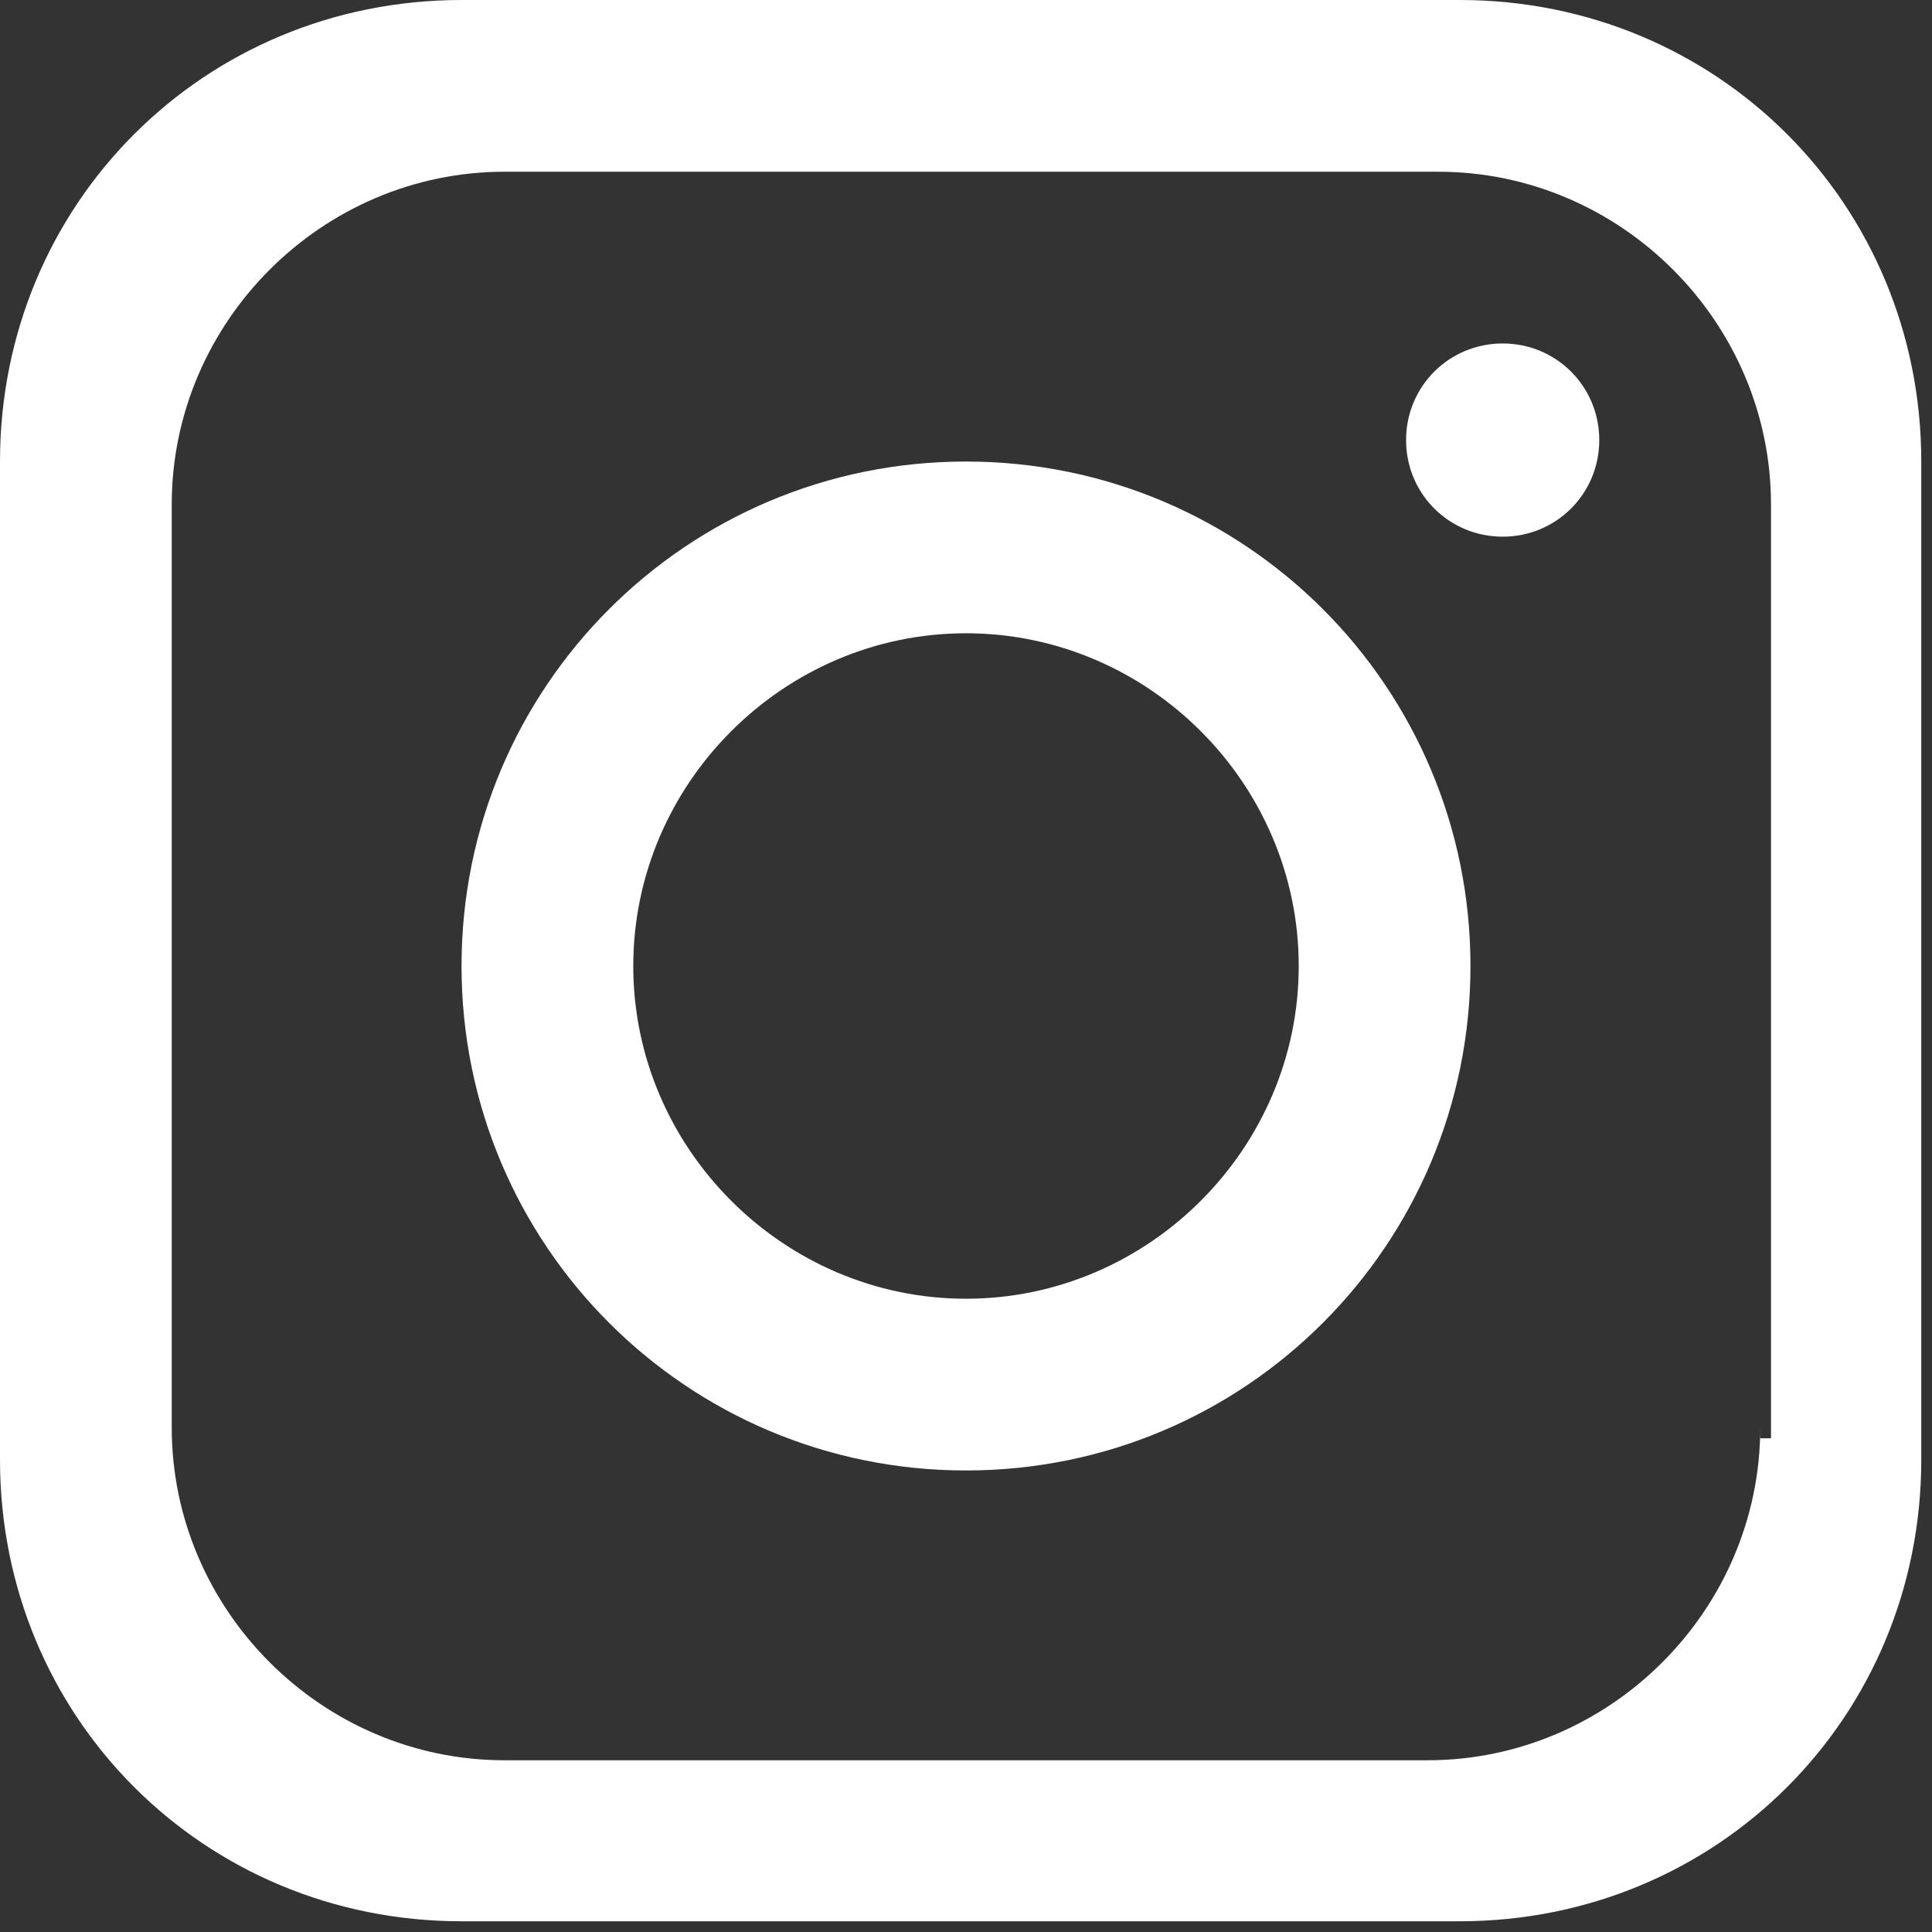 <?xml version="1.0" encoding="UTF-8"?>
<svg id="Layer_1" xmlns="http://www.w3.org/2000/svg" version="1.1" viewBox="0 0 18 18">
  <rect x="0" y="0" width="18" height="18" fill="#333333" stroke="none"/>
  <!-- Generator: Adobe Illustrator 29.2.1, SVG Export Plug-In . SVG Version: 2.1.0 Build 116)  -->
  <defs>
    <style>
      .st0 {
        fill: #fff;
      }
    </style>
  </defs>
  <path class="st0" d="M13.7,0H4.3C1.9,0,0,1.9,0,4.3v9.3c0,2.4,1.9,4.3,4.3,4.3h9.3c2.4,0,4.3-1.9,4.3-4.3V4.3c0-2.4-1.9-4.3-4.3-4.3h0ZM16.4,13.3c0,1.7-1.4,3.1-3.1,3.1H4.7c-1.7,0-3.1-1.4-3.1-3.1V4.7c0-1.7,1.4-3.1,3.1-3.1h8.7c1.7,0,3.1,1.4,3.1,3.1v8.7h-.1Z"/>
  <path class="st0" d="M9,4.3c-2.6,0-4.7,2.1-4.7,4.7s2.1,4.7,4.7,4.7,4.7-2.1,4.7-4.7-2.1-4.7-4.7-4.7ZM9,12.1c-1.7,0-3.1-1.4-3.1-3.1s1.4-3.1,3.1-3.1,3.1,1.4,3.1,3.1-1.4,3.1-3.1,3.1Z"/>
  <path class="st0" d="M14,5c.5,0,.9-.4.9-.9s-.4-.9-.9-.9-.9.4-.9.9.4.9.9.9Z"/>
</svg>